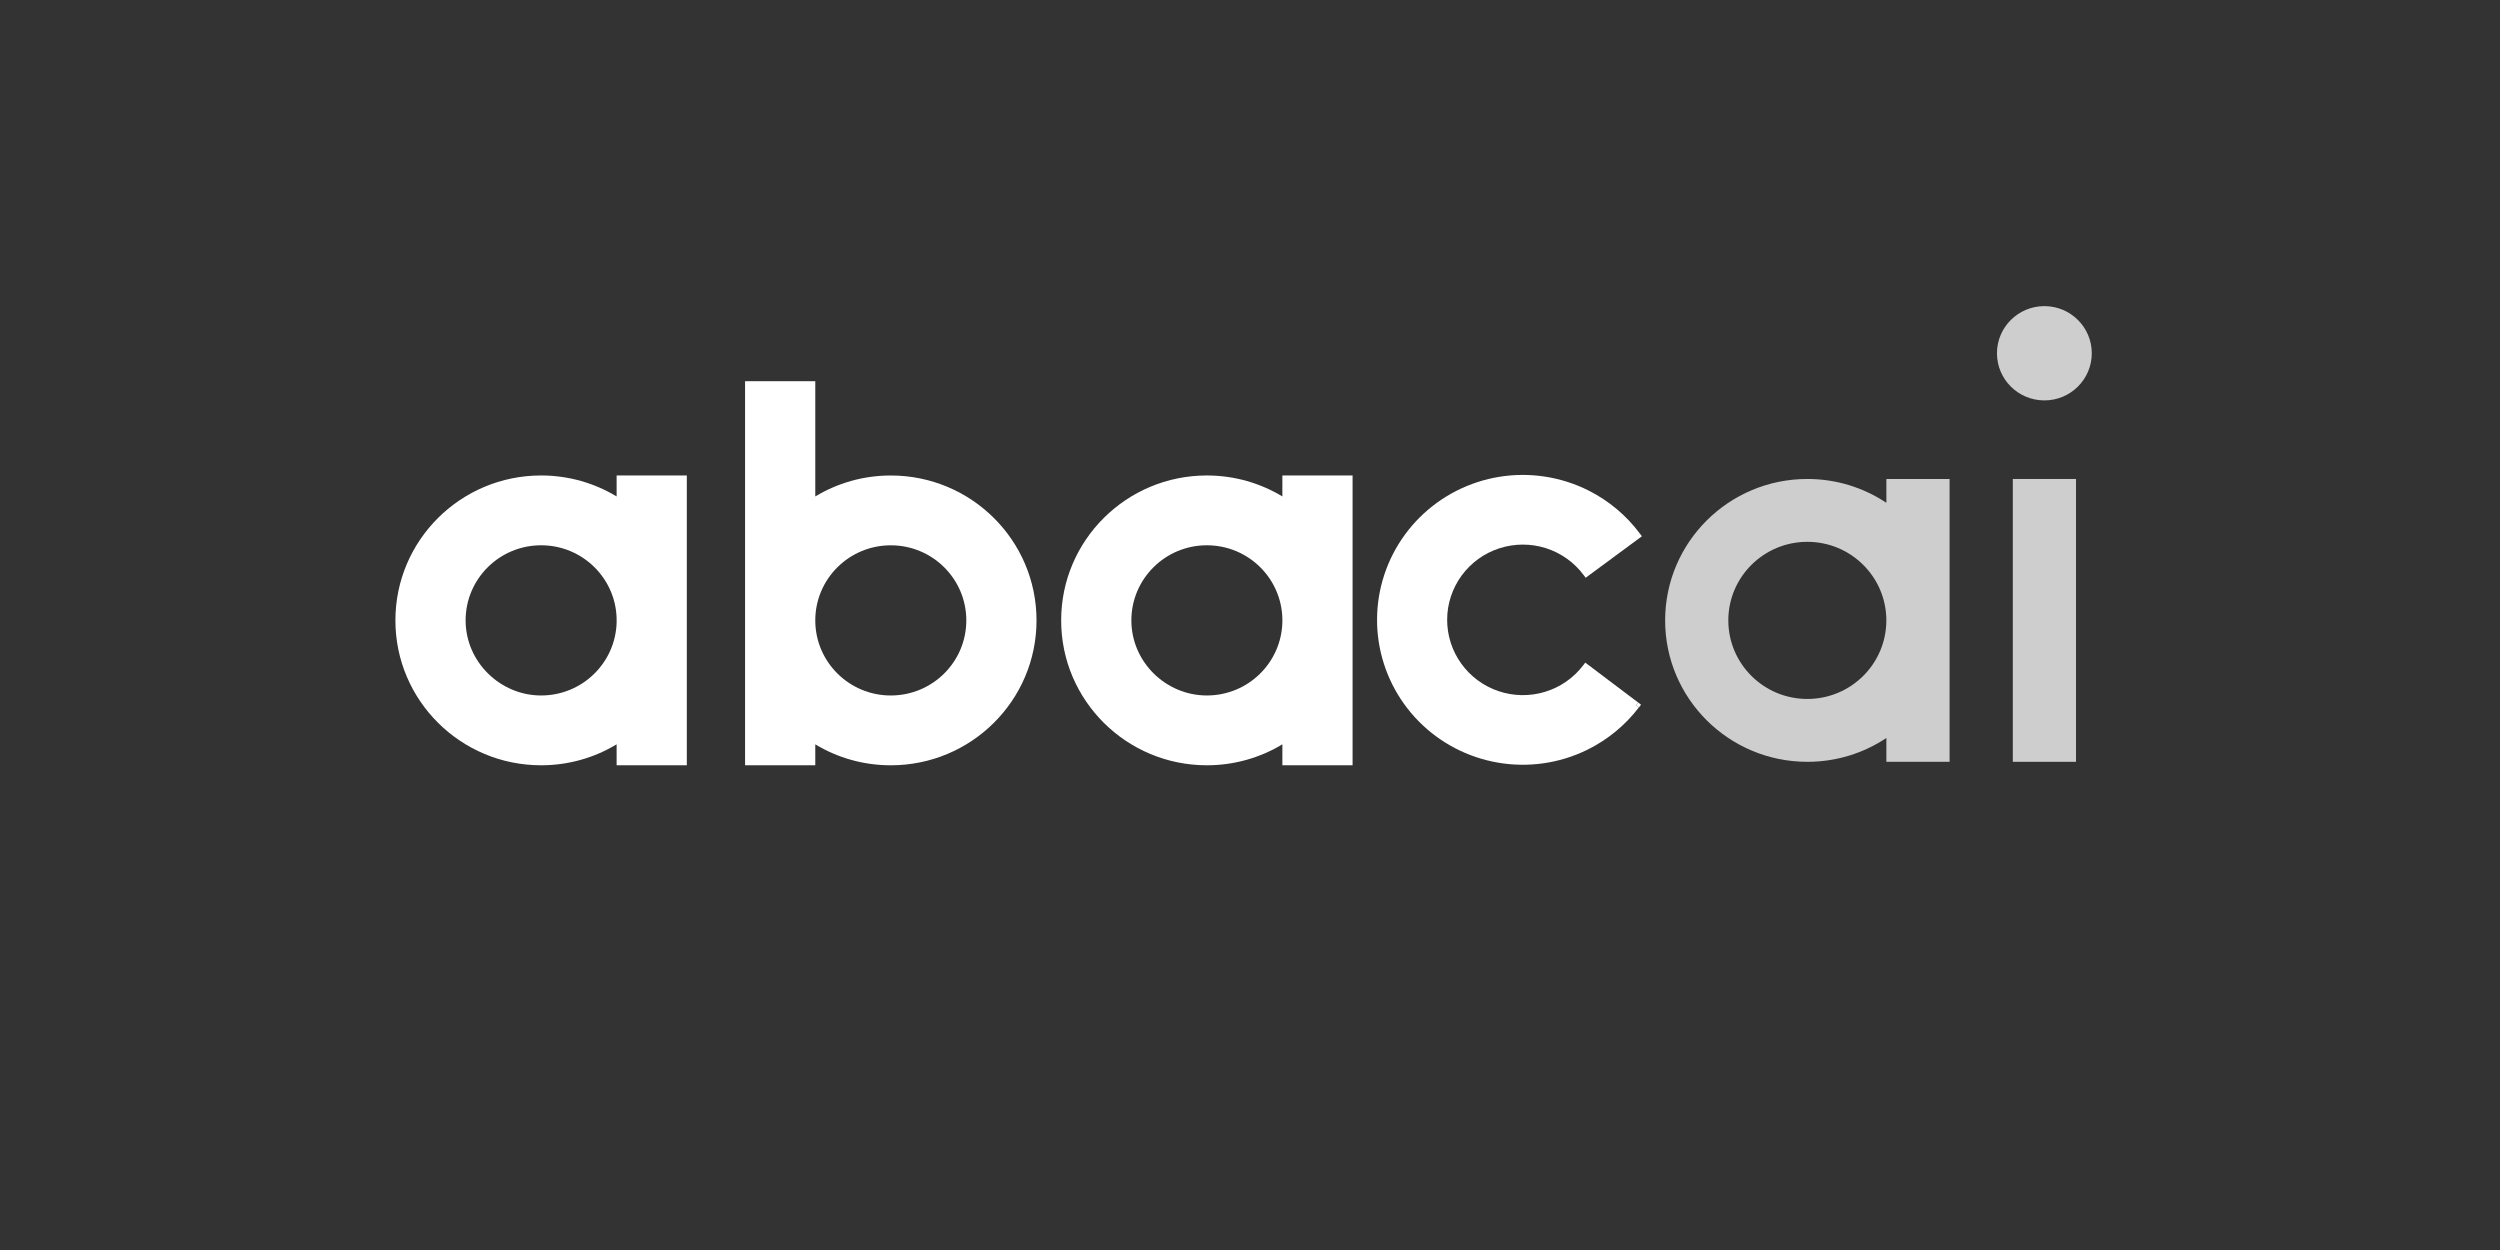 <svg xmlns="http://www.w3.org/2000/svg" width="196" height="98" viewBox="0 0 196 98" fill="none"><rect x="0" y="0" width="196" height="98" fill="#333333" stroke="none"/><g clip-path="url(#clip0_1789_14406)"><path d="M128.275 55.301L128.439 55.083L124.503 52.112L124.284 51.948L124.119 52.166C123.366 53.153 122.321 53.878 121.129 54.24C119.939 54.603 118.662 54.584 117.483 54.186C116.305 53.788 115.282 53.03 114.559 52.022C113.835 51.013 113.451 49.803 113.457 48.566C113.462 47.328 113.863 46.123 114.594 45.12C115.329 44.12 116.36 43.373 117.544 42.989C118.728 42.605 120.002 42.599 121.189 42.973C122.376 43.349 123.412 44.085 124.155 45.08L124.317 45.297L124.536 45.134L128.505 42.207L128.724 42.043L128.56 41.825C127.505 40.41 126.14 39.269 124.58 38.475C124.026 38.195 123.448 37.957 122.85 37.769C120.564 37.047 118.111 37.055 115.831 37.799C113.553 38.541 111.566 39.977 110.154 41.904C108.742 43.831 107.975 46.151 107.961 48.536C107.947 50.92 108.69 53.248 110.08 55.189C111.472 57.13 113.44 58.588 115.713 59.354C117.982 60.12 120.438 60.158 122.73 59.46C123.33 59.277 123.911 59.046 124.468 58.77C126.038 57.993 127.414 56.865 128.486 55.464L128.267 55.301H128.275Z" fill="white"></path><path d="M128.439 55.083L128.273 55.301L128.492 55.465L128.657 55.247L128.439 55.083Z" fill="white"></path><path d="M69.839 37.279C67.671 37.279 65.645 37.881 63.918 38.922V29.887H58.414V59.999H63.918V58.356C65.645 59.4 67.671 59.999 69.839 59.999C76.148 59.999 81.263 54.913 81.263 48.639C81.263 42.365 76.148 37.279 69.839 37.279ZM69.839 54.526C66.569 54.526 63.918 51.891 63.918 48.639C63.918 45.387 66.569 42.752 69.839 42.752C73.109 42.752 75.759 45.387 75.759 48.639C75.759 51.891 73.109 54.526 69.839 54.526Z" fill="white"></path><path d="M128.49 55.468L128.273 55.305L128.49 55.468Z" fill="white"></path><path d="M53.846 48.403V37.277H48.343V38.921C46.616 37.88 44.59 37.277 42.425 37.277C36.115 37.277 31 42.363 31 48.638C31 54.912 36.115 59.998 42.425 59.998C44.59 59.998 46.616 59.398 48.343 58.355V59.998H53.846V48.872C53.846 48.793 53.846 48.717 53.846 48.638C53.846 48.559 53.846 48.48 53.846 48.403ZM42.425 42.75C45.637 42.75 48.252 45.296 48.343 48.469V48.807C48.252 51.979 45.637 54.525 42.425 54.525C39.212 54.525 36.504 51.889 36.504 48.638C36.504 45.386 39.154 42.75 42.425 42.75Z" fill="white"></path><path d="M106.042 37.55V37.277H100.538V38.921C98.811 37.88 96.785 37.277 94.62 37.277C88.31 37.277 83.195 42.363 83.195 48.638C83.195 54.912 88.31 59.998 94.62 59.998C96.788 59.998 98.814 59.396 100.538 58.355V59.998H106.042V48.804C106.042 48.749 106.042 48.692 106.042 48.638C106.042 48.583 106.042 48.526 106.042 48.471V37.55ZM94.62 42.75C97.849 42.75 100.475 45.321 100.538 48.518V48.758C100.472 51.952 97.849 54.525 94.62 54.525C91.391 54.525 88.699 51.889 88.699 48.638C88.699 45.386 91.35 42.75 94.62 42.75Z" fill="white"></path><path d="M160.279 31.392C162.332 31.392 163.996 29.737 163.996 27.696C163.996 25.655 162.332 24 160.279 24C158.227 24 156.562 25.655 156.562 27.696C156.562 29.737 158.227 31.392 160.279 31.392Z" fill="#CECECE"></path><path fill-rule="evenodd" clip-rule="evenodd" d="M147.892 39.421C146.119 38.24 143.989 37.551 141.697 37.551C135.538 37.551 130.547 42.514 130.547 48.639C130.547 54.763 135.538 59.726 141.697 59.726C143.992 59.726 146.121 59.037 147.892 57.857V59.726H152.848V37.551H147.892V39.421ZM141.695 54.798C138.274 54.798 135.5 52.04 135.5 48.639C135.5 45.237 138.274 42.479 141.695 42.479C145.115 42.479 147.889 45.237 147.889 48.639C147.889 52.04 145.115 54.798 141.695 54.798Z" fill="#CECECE"></path><path d="M162.76 37.551H157.805V59.726H162.76V37.551Z" fill="#CECECE"></path></g><defs><clipPath id="clip0_1789_14406"><rect width="196" height="98" fill="white"></rect></clipPath></defs></svg>